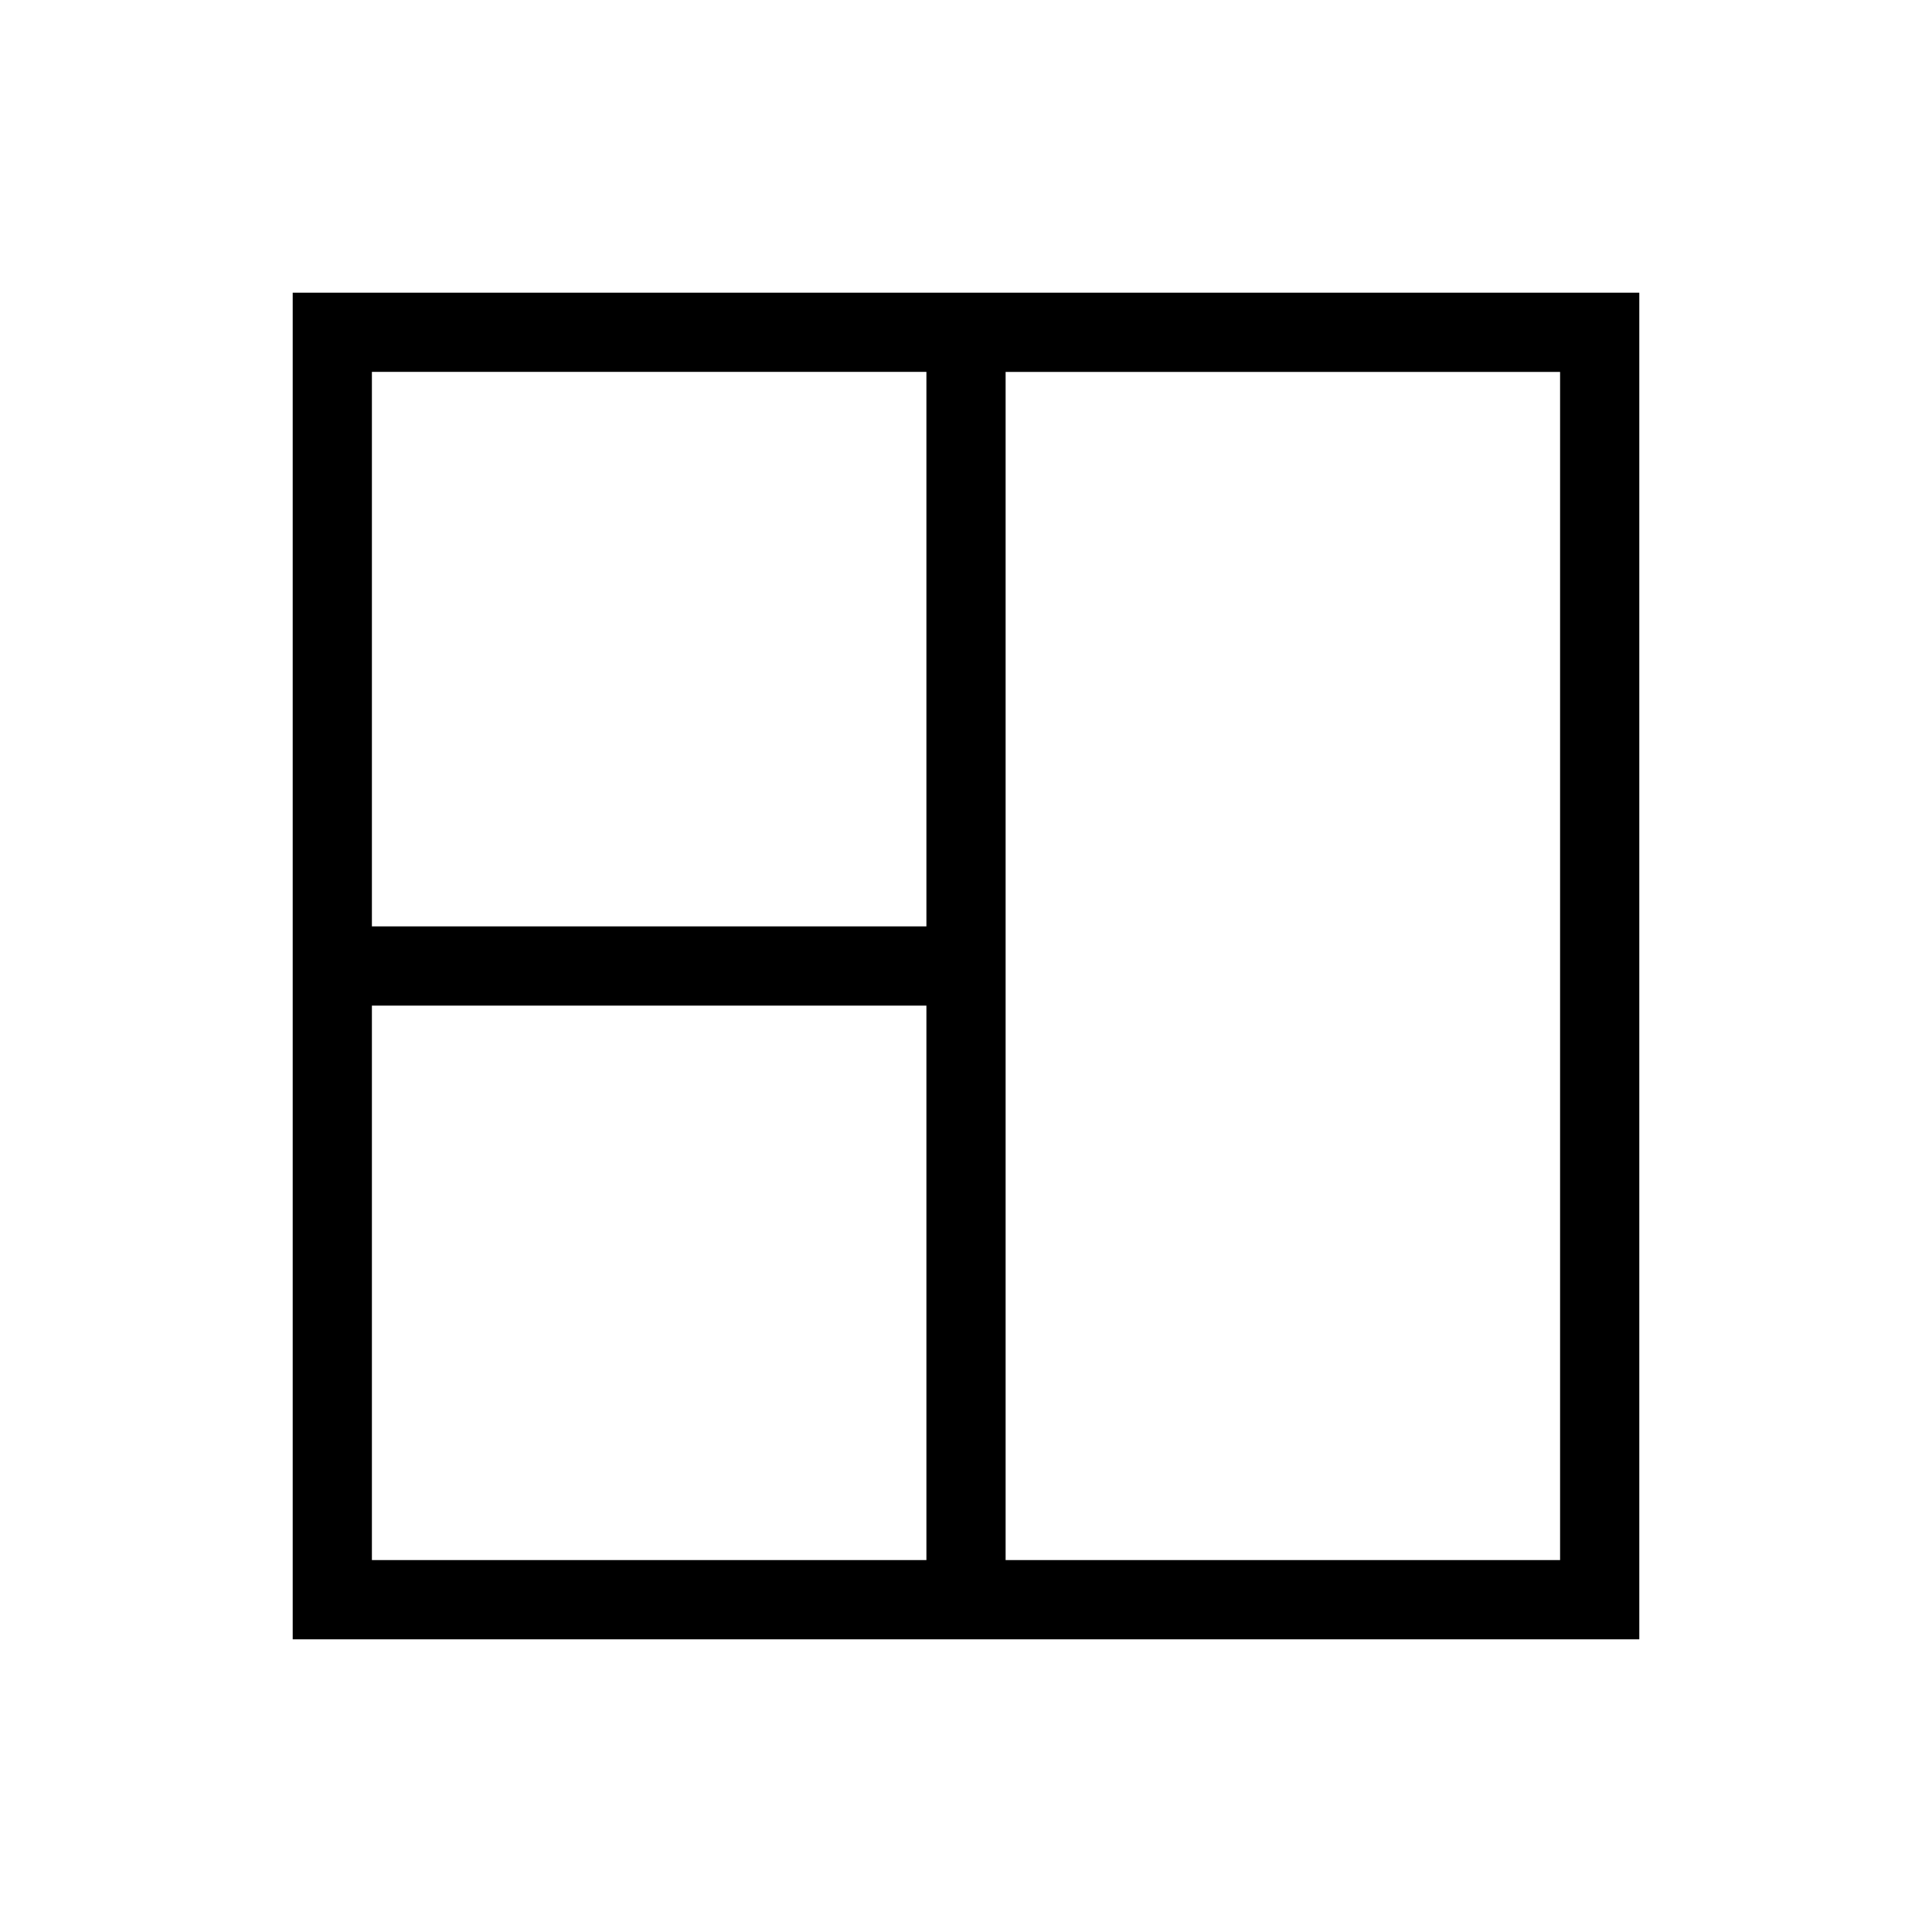 <?xml version="1.0" encoding="UTF-8"?>
<!-- Uploaded to: SVG Repo, www.svgrepo.com, Generator: SVG Repo Mixer Tools -->
<svg fill="#000000" width="800px" height="800px" version="1.1" viewBox="144 144 512 512" xmlns="http://www.w3.org/2000/svg">
 <path d="m410.5 221.57h-188.93v356.86h356.86v-356.86zm-20.992 335.87h-146.95v-146.94h146.95zm0-167.94-146.95 0.004v-146.95h146.95zm167.93 167.94h-146.94v-314.88h146.94z"/>
</svg>